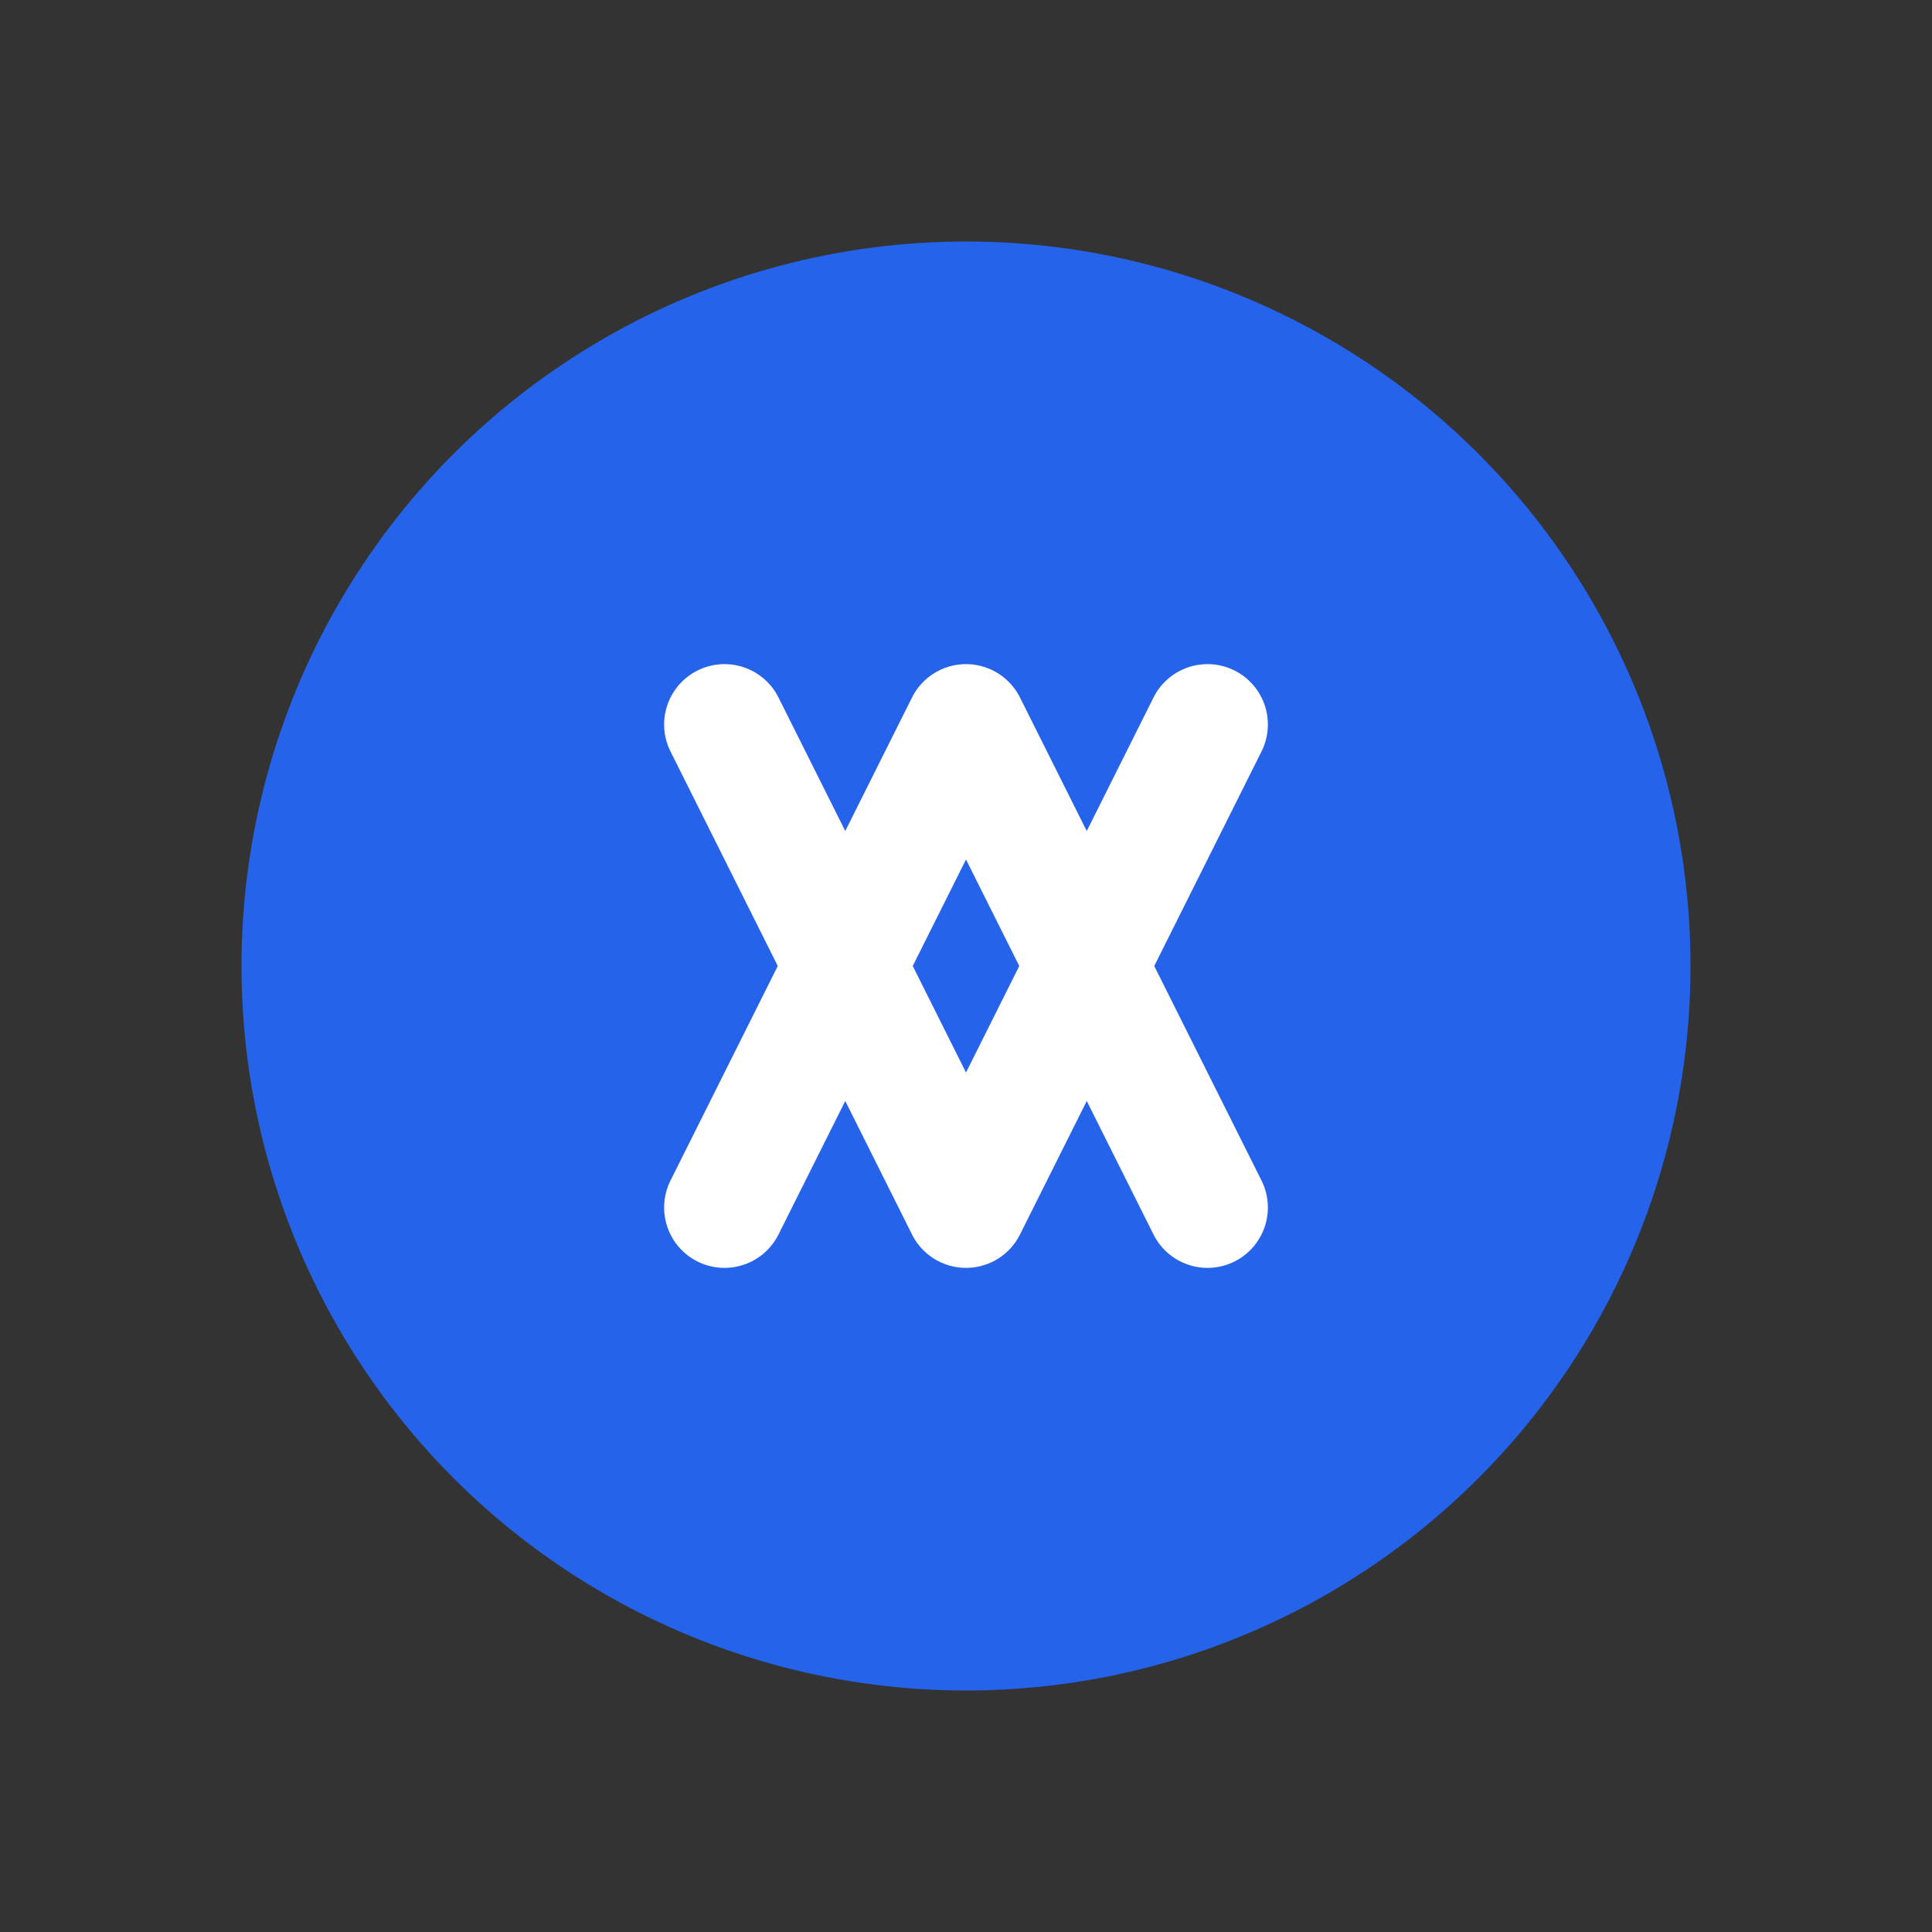 <svg width="32" height="32" viewBox="0 0 32 32" fill="none" xmlns="http://www.w3.org/2000/svg">
  <rect x="0" y="0" width="32" height="32" fill="#333333" stroke="none"/>
  <circle cx="16" cy="16" r="12" fill="#2563eb"/>
  <path d="M12 12L16 20L20 12M12 20L16 12L20 20" stroke="white" stroke-width="2" stroke-linecap="round" stroke-linejoin="round"/>
</svg>
